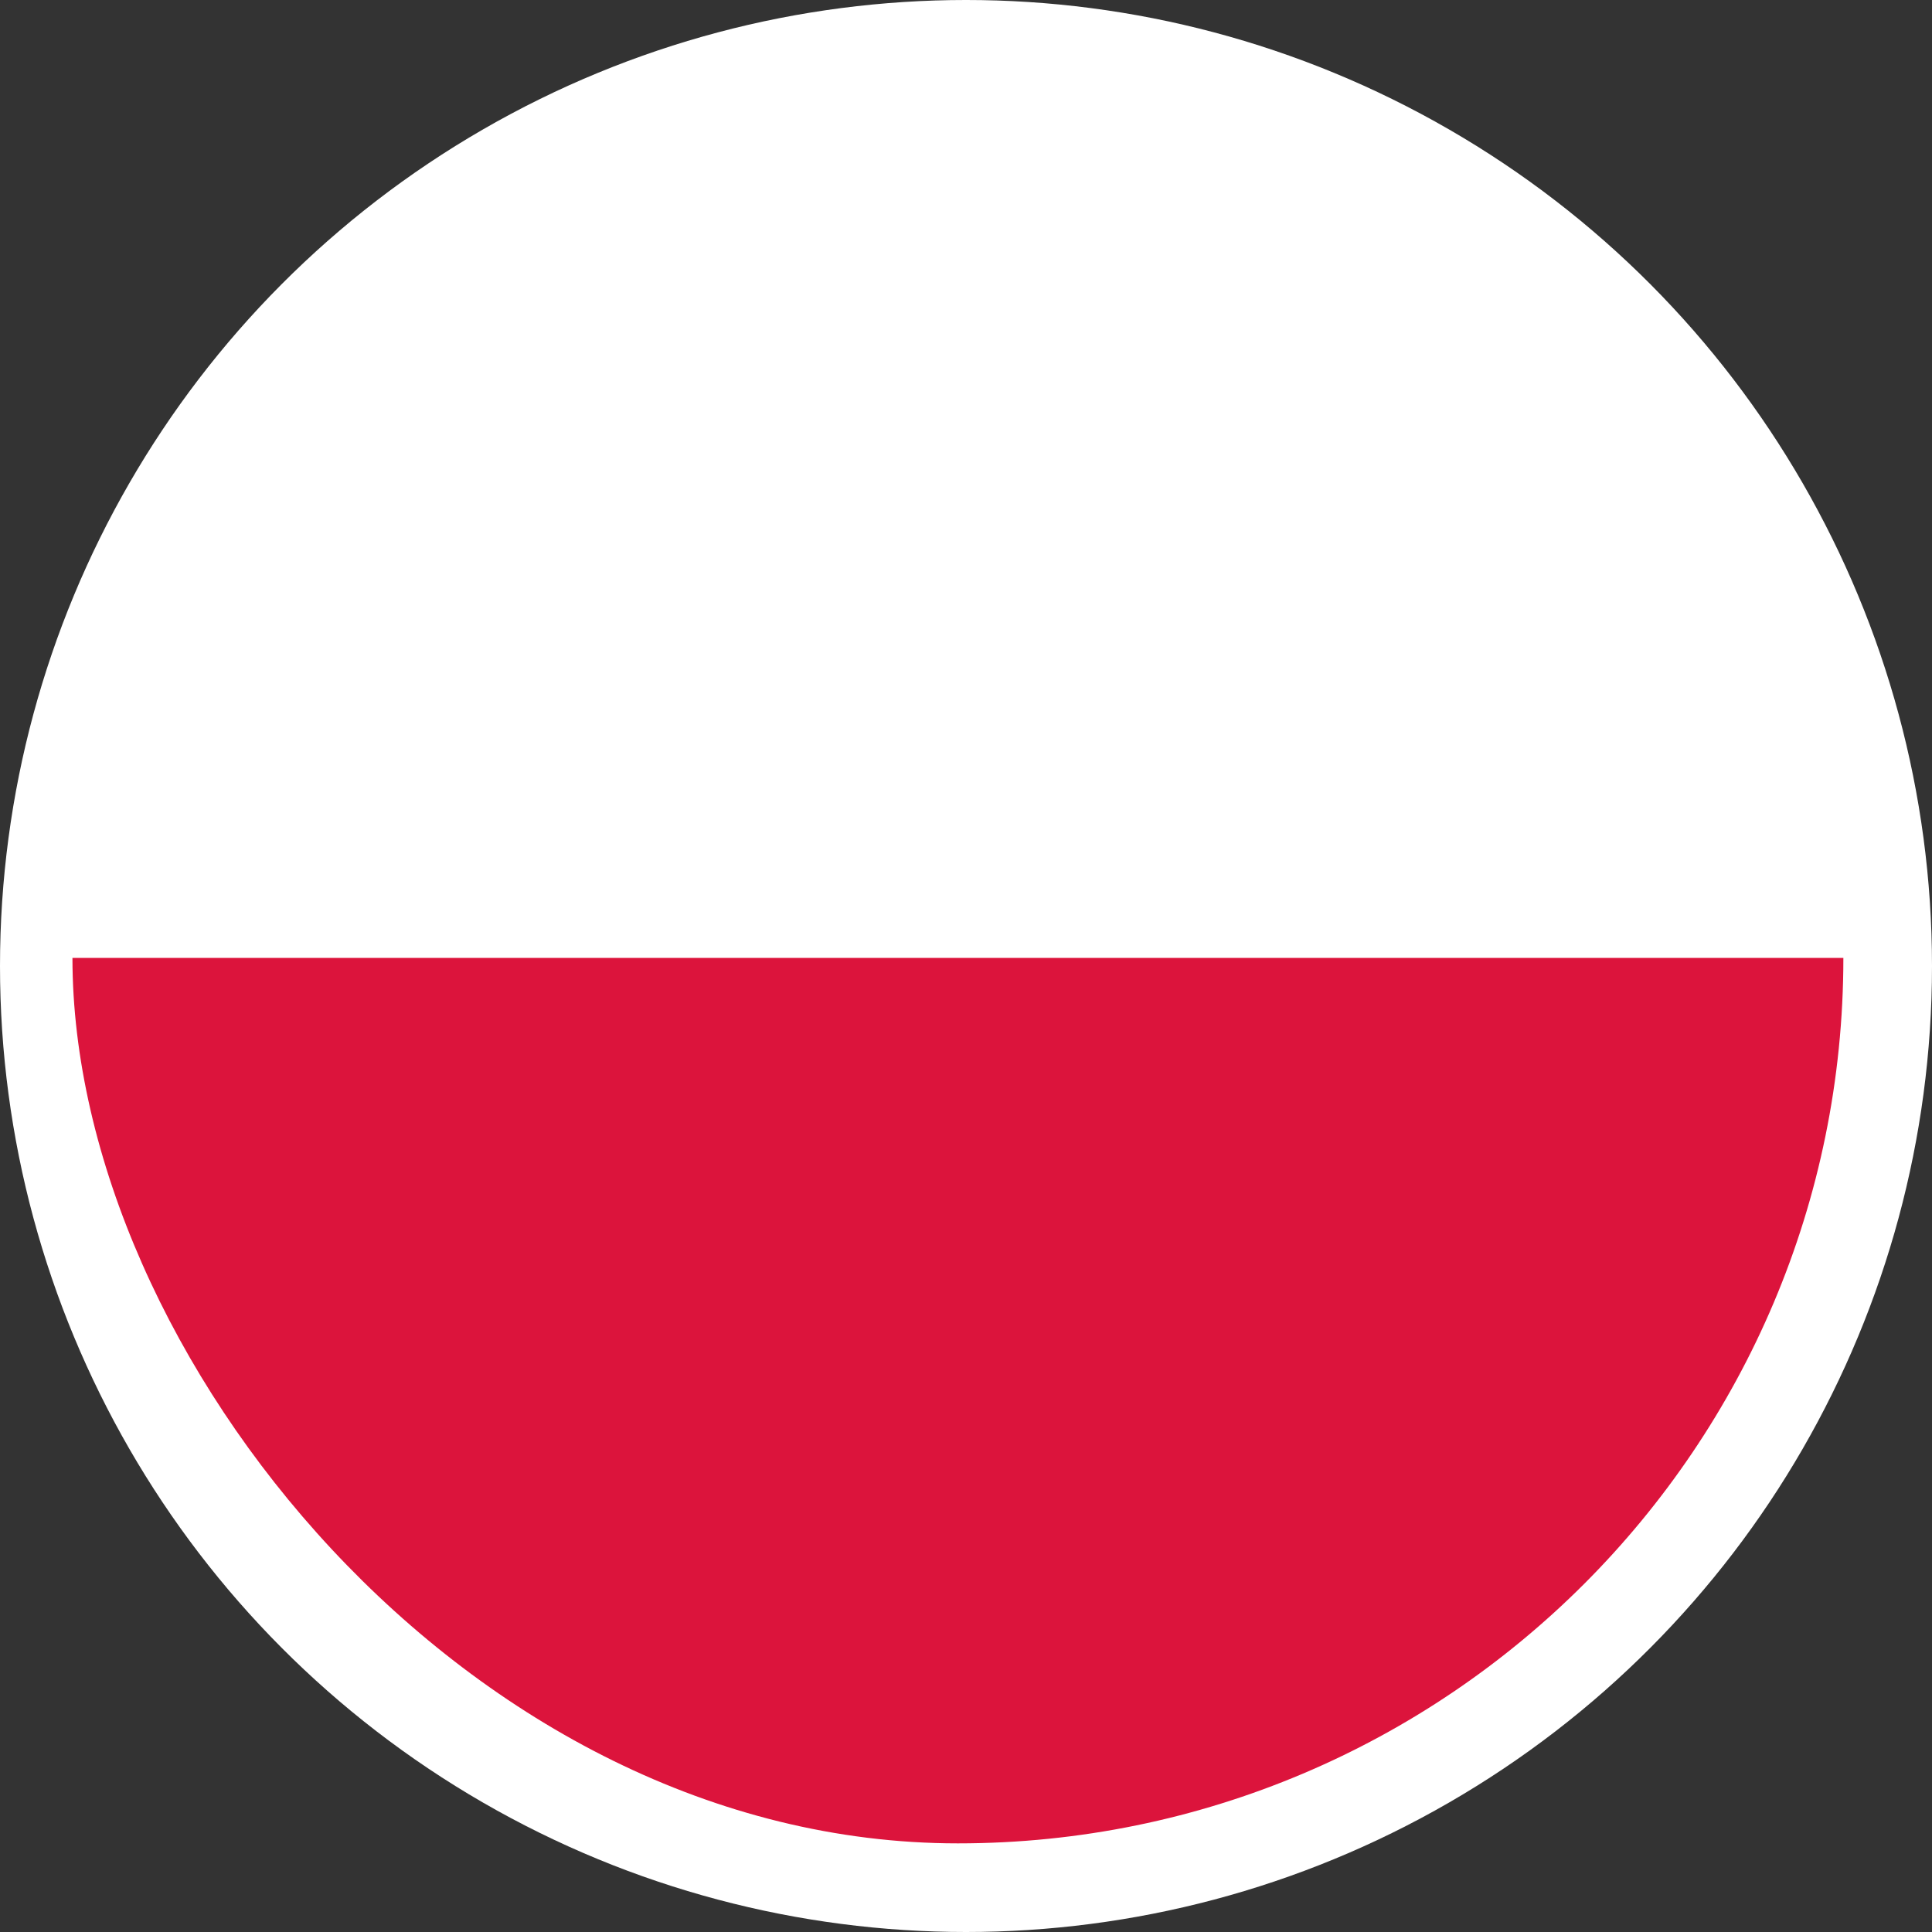 <svg width="80" height="80" viewBox="0 0 80 80" fill="none" xmlns="http://www.w3.org/2000/svg">
<rect x="0" y="0" width="80" height="80" fill="#333333" stroke="none"/>
<circle cx="40" cy="40" r="40" fill="white"/>
<g clip-path="url(#clip0_8073_10940)">
<path fill-rule="evenodd" clip-rule="evenodd" d="M76.33 76.33H3V3H76.33V76.33Z" fill="white"/>
<path fill-rule="evenodd" clip-rule="evenodd" d="M76.33 76.33H3V39.665H76.33V76.33Z" fill="#DC143C"/>
</g>
<defs>
<clipPath id="clip0_8073_10940">
<rect x="3" y="3" width="73.33" height="73.33" rx="36.665" fill="white"/>
</clipPath>
</defs>
</svg>
